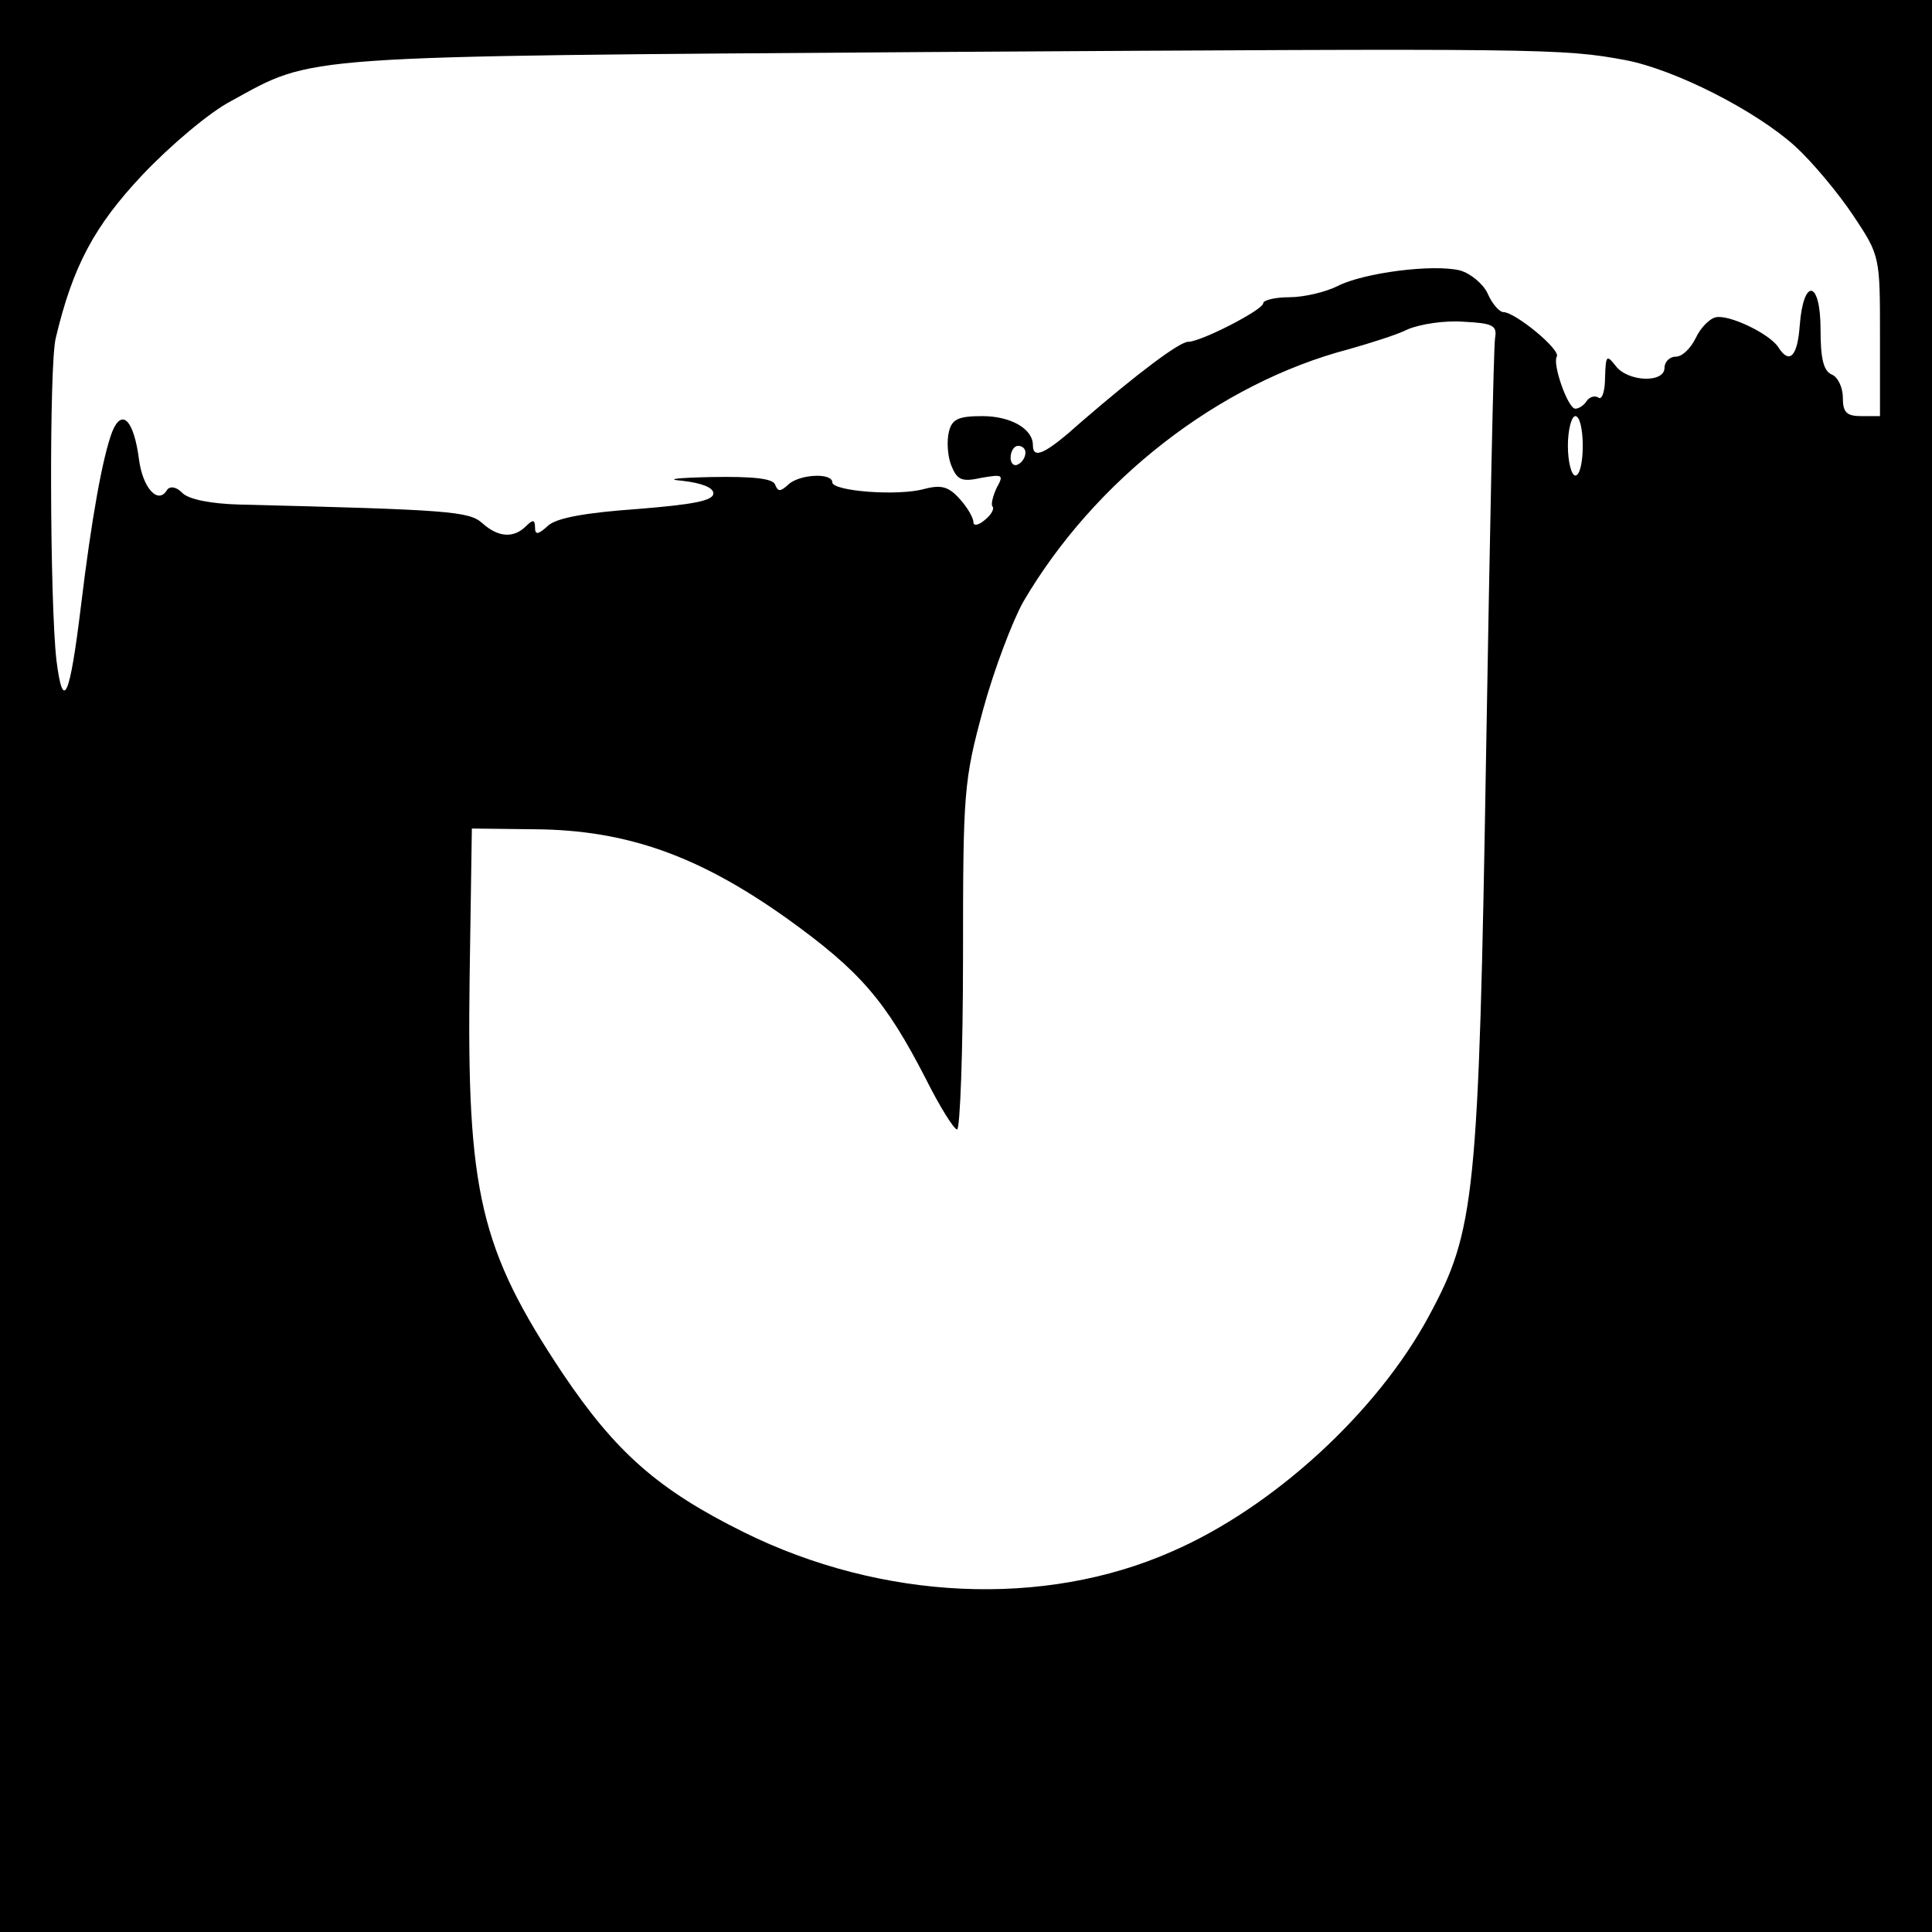 <?xml version="1.0" standalone="no"?>
<!DOCTYPE svg PUBLIC "-//W3C//DTD SVG 20010904//EN"
 "http://www.w3.org/TR/2001/REC-SVG-20010904/DTD/svg10.dtd">
<svg version="1.0" xmlns="http://www.w3.org/2000/svg"
 width="260pt" height="260pt" viewBox="0 0 260 260"
 preserveAspectRatio="xMidYMid meet">
<g transform="translate(0,260) scale(0.1,-0.1)"
fill="#000000" stroke="none">
<path d="M0 1300 l0 -1300 1300 0 1300 0 0 1300 0 1300 -1300 0 -1300 0 0
-1300z m2188 1219 c67 -13 175 -68 228 -116 23 -21 58 -63 78 -93 36 -54 36
-55 36 -162 l0 -108 -25 0 c-20 0 -25 5 -25 25 0 14 -7 28 -15 31 -11 5 -15
21 -15 61 0 66 -23 70 -28 5 -3 -42 -14 -53 -29 -29 -12 18 -66 44 -84 40 -9
-2 -21 -15 -27 -28 -7 -14 -18 -25 -27 -25 -8 0 -15 -7 -15 -15 0 -21 -50 -19
-66 3 -12 15 -13 14 -14 -16 0 -18 -4 -31 -9 -27 -5 3 -12 1 -16 -5 -3 -5 -10
-10 -15 -10 -10 0 -31 60 -25 70 6 9 -56 60 -72 60 -5 0 -15 11 -21 25 -6 13
-23 27 -37 31 -36 9 -130 -3 -165 -21 -16 -8 -45 -15 -65 -15 -19 0 -35 -4
-35 -8 0 -9 -84 -52 -101 -52 -12 0 -70 -44 -143 -107 -49 -44 -66 -52 -66
-32 0 22 -30 39 -68 39 -32 0 -41 -4 -45 -21 -3 -12 -2 -32 3 -45 8 -20 14
-23 41 -17 29 5 30 4 20 -14 -5 -11 -8 -23 -5 -25 2 -3 -2 -11 -11 -18 -8 -7
-15 -8 -15 -3 0 6 -8 20 -18 31 -15 17 -25 20 -48 14 -36 -10 -124 -3 -124 9
0 13 -44 11 -59 -3 -11 -10 -14 -10 -18 0 -3 8 -29 11 -86 10 -46 -1 -63 -3
-39 -5 26 -3 42 -9 42 -17 0 -10 -28 -15 -102 -21 -71 -5 -108 -12 -120 -22
-14 -13 -18 -13 -18 -3 0 11 -3 11 -12 2 -17 -17 -38 -15 -59 4 -18 16 -45 18
-327 25 -38 1 -69 7 -77 16 -8 8 -16 9 -20 4 -12 -21 -33 2 -38 41 -7 53 -23
69 -36 37 -13 -34 -28 -118 -42 -234 -15 -123 -24 -145 -33 -74 -9 77 -10 398
-1 434 23 97 52 151 117 220 37 39 90 84 119 99 113 62 81 60 944 66 823 5
847 5 933 -11z m-176 -374 c-2 -11 -7 -261 -12 -555 -10 -603 -15 -646 -77
-761 -70 -130 -210 -258 -346 -317 -172 -76 -390 -66 -576 26 -115 57 -172
107 -244 214 -111 167 -129 243 -125 533 l3 200 85 -1 c124 -1 221 -36 339
-120 99 -71 133 -111 187 -216 19 -38 38 -68 42 -68 4 0 8 105 8 233 0 222 1
236 27 332 15 55 40 120 54 145 96 164 263 294 438 340 28 8 64 19 80 27 17 7
50 12 75 10 39 -2 45 -5 42 -22z m118 -145 c0 -22 -4 -40 -10 -40 -5 0 -10 18
-10 40 0 22 5 40 10 40 6 0 10 -18 10 -40z m-750 -9 c0 -6 -4 -13 -10 -16 -5
-3 -10 1 -10 9 0 9 5 16 10 16 6 0 10 -4 10 -9z"/>
</g>
</svg>

